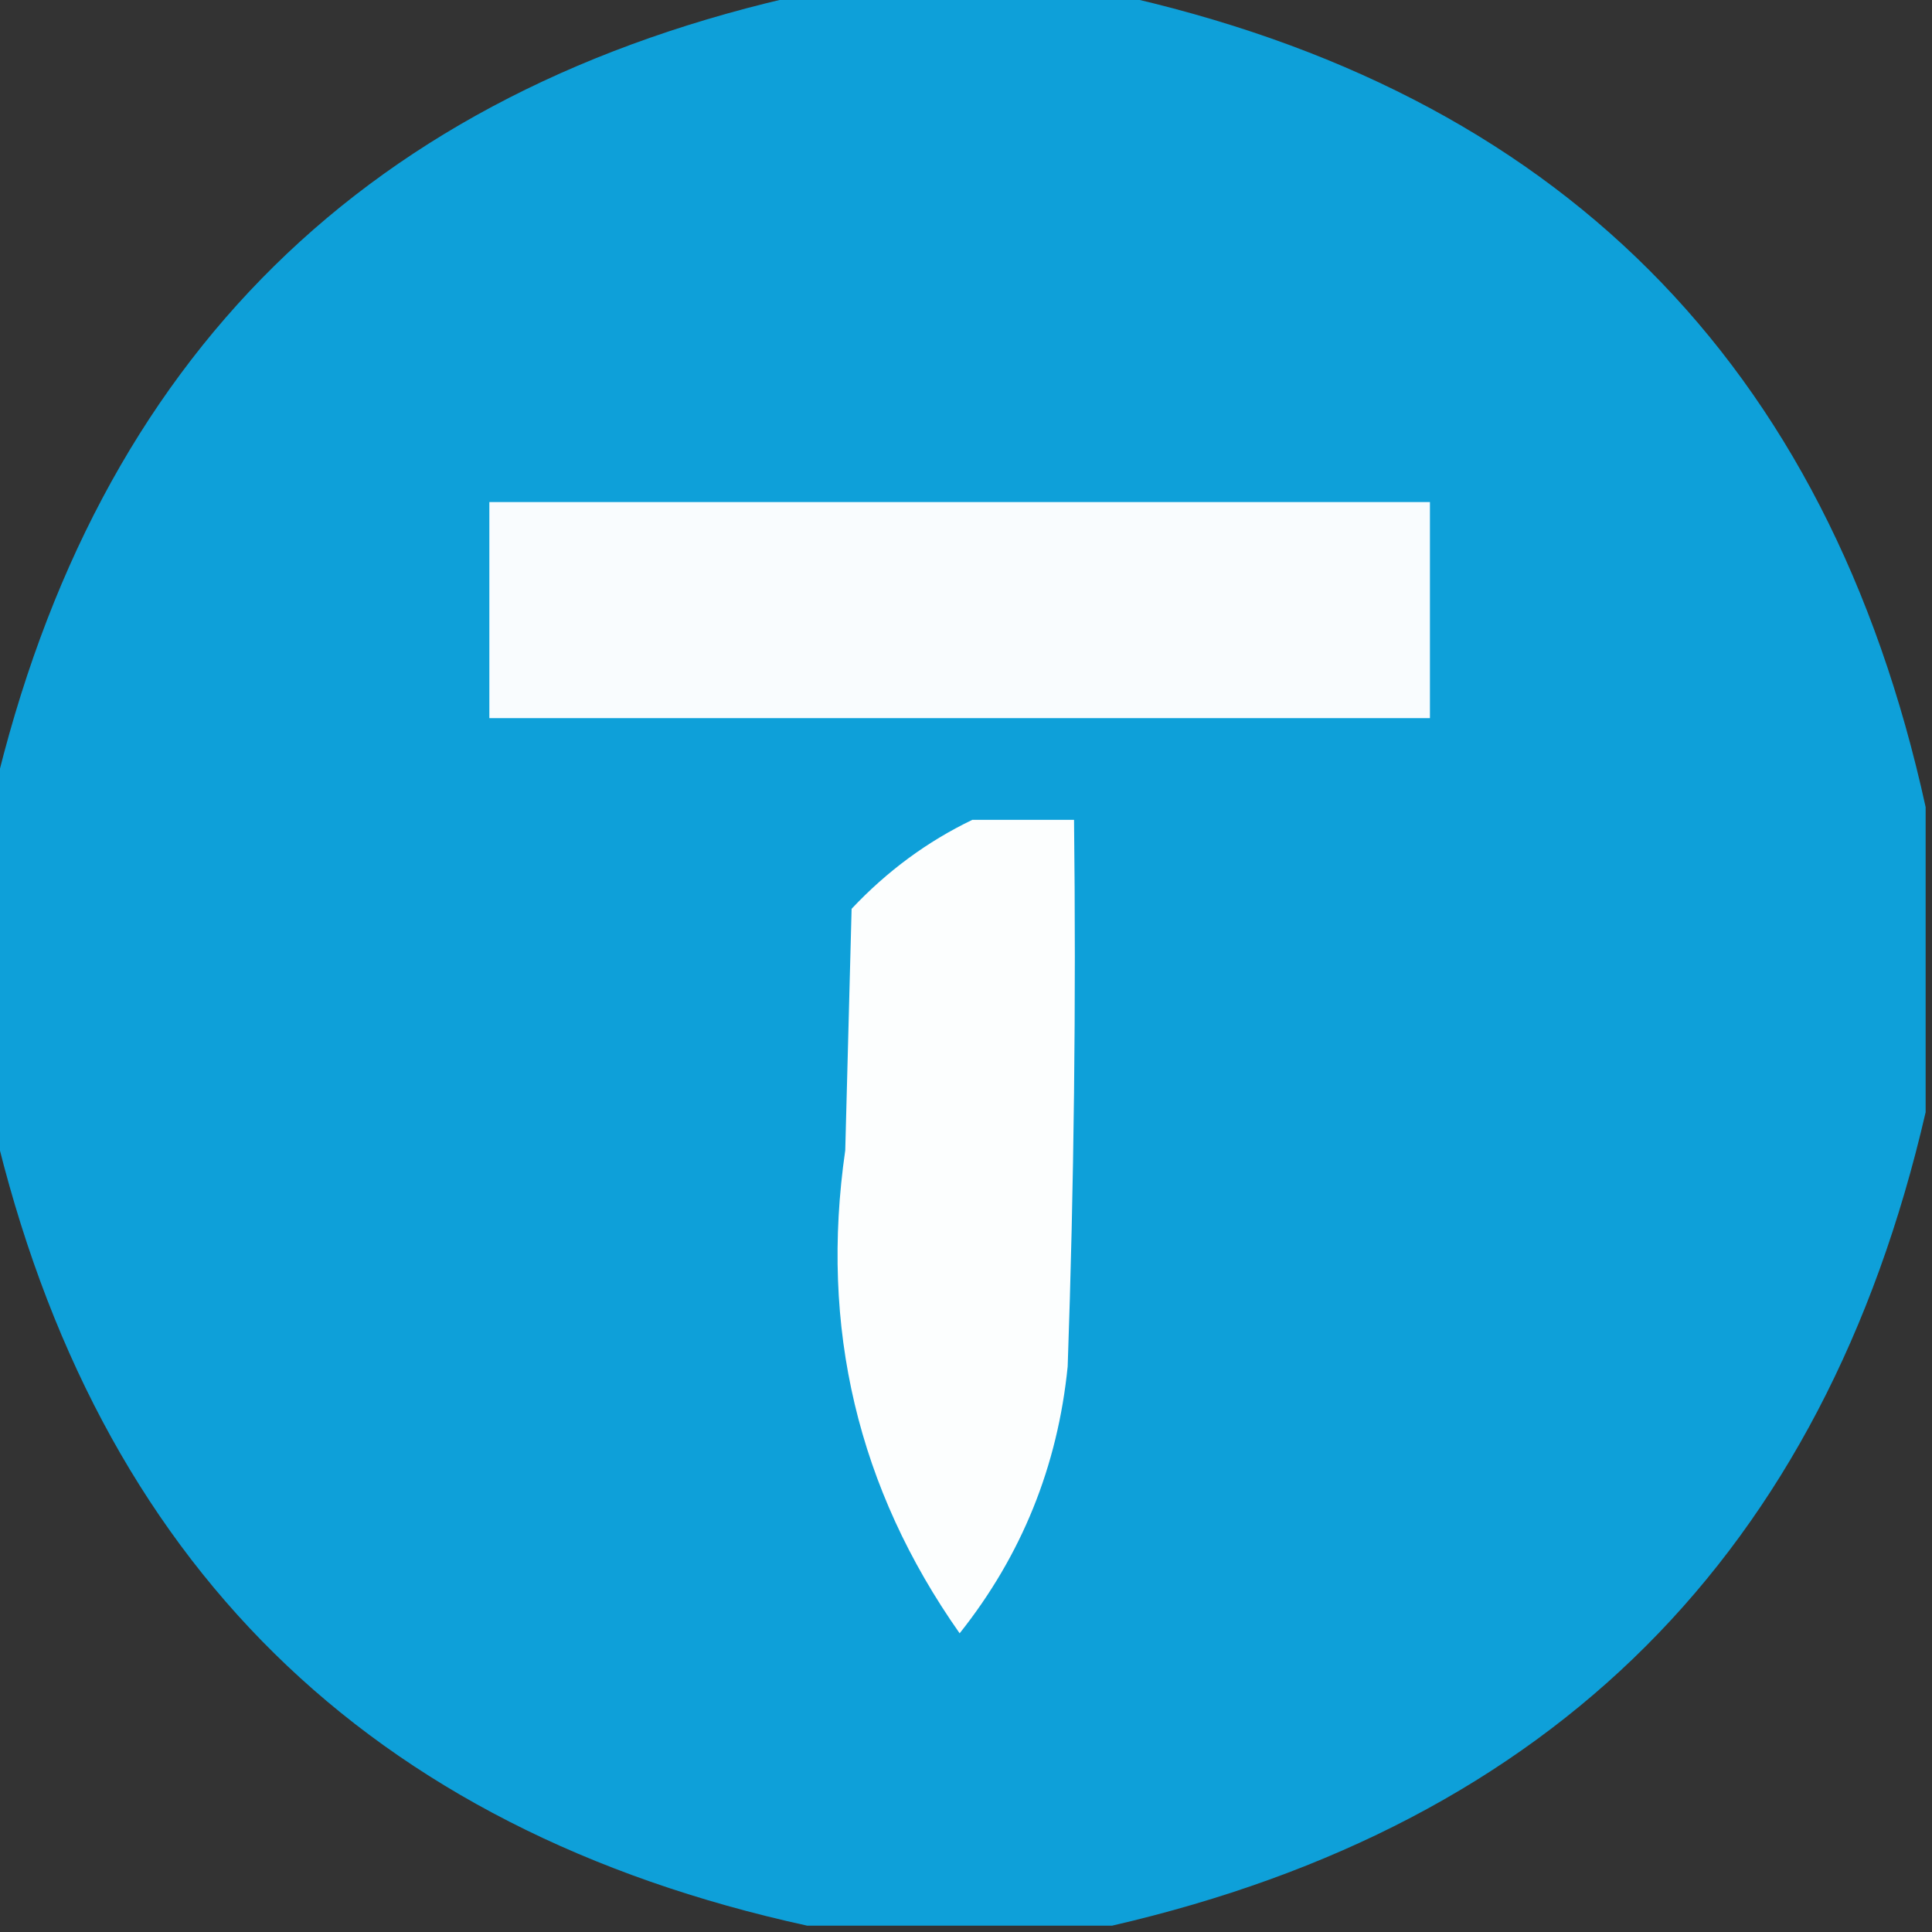 <?xml version="1.0" encoding="UTF-8"?>
<!DOCTYPE svg PUBLIC "-//W3C//DTD SVG 1.1//EN" "http://www.w3.org/Graphics/SVG/1.1/DTD/svg11.dtd">
<svg xmlns="http://www.w3.org/2000/svg" version="1.1" width="152px" height="152px" style="shape-rendering:geometricPrecision; text-rendering:geometricPrecision; image-rendering:optimizeQuality; fill-rule:evenodd; clip-rule:evenodd" xmlns:xlink="http://www.w3.org/1999/xlink">
<rect width="100%" height="100%" fill="#333333" stroke="none"/>
<g><path style="opacity:1" fill="#0ea0d9" d="M 63.5,-0.5 C 71.5,-0.5 79.5,-0.5 87.5,-0.5C 122.5,7.167 143.833,28.5 151.5,63.5C 151.5,71.5 151.5,79.5 151.5,87.5C 143.5,122.167 122.167,143.5 87.5,151.5C 79.5,151.5 71.5,151.5 63.5,151.5C 28.946,143.946 7.613,122.946 -0.5,88.5C -0.5,79.833 -0.5,71.167 -0.5,62.5C 7.604,28.063 28.937,7.063 63.5,-0.5 Z"/></g>
<g><path style="opacity:1" fill="#f9fcfe" d="M 38.5,39.5 C 63.167,39.5 87.833,39.5 112.5,39.5C 112.5,45.167 112.5,50.833 112.5,56.5C 87.833,56.5 63.167,56.5 38.5,56.5C 38.5,50.833 38.5,45.167 38.5,39.5 Z"/></g>
<g><path style="opacity:1" fill="#fcfefe" d="M 76.5,64.5 C 79.167,64.5 81.833,64.5 84.5,64.5C 84.667,78.837 84.5,93.171 84,107.5C 83.214,115.363 80.381,122.363 75.5,128.5C 67.487,117.11 64.487,104.444 66.5,90.5C 66.667,84.167 66.833,77.833 67,71.5C 69.79,68.535 72.957,66.202 76.5,64.5 Z"/></g>
</svg>
